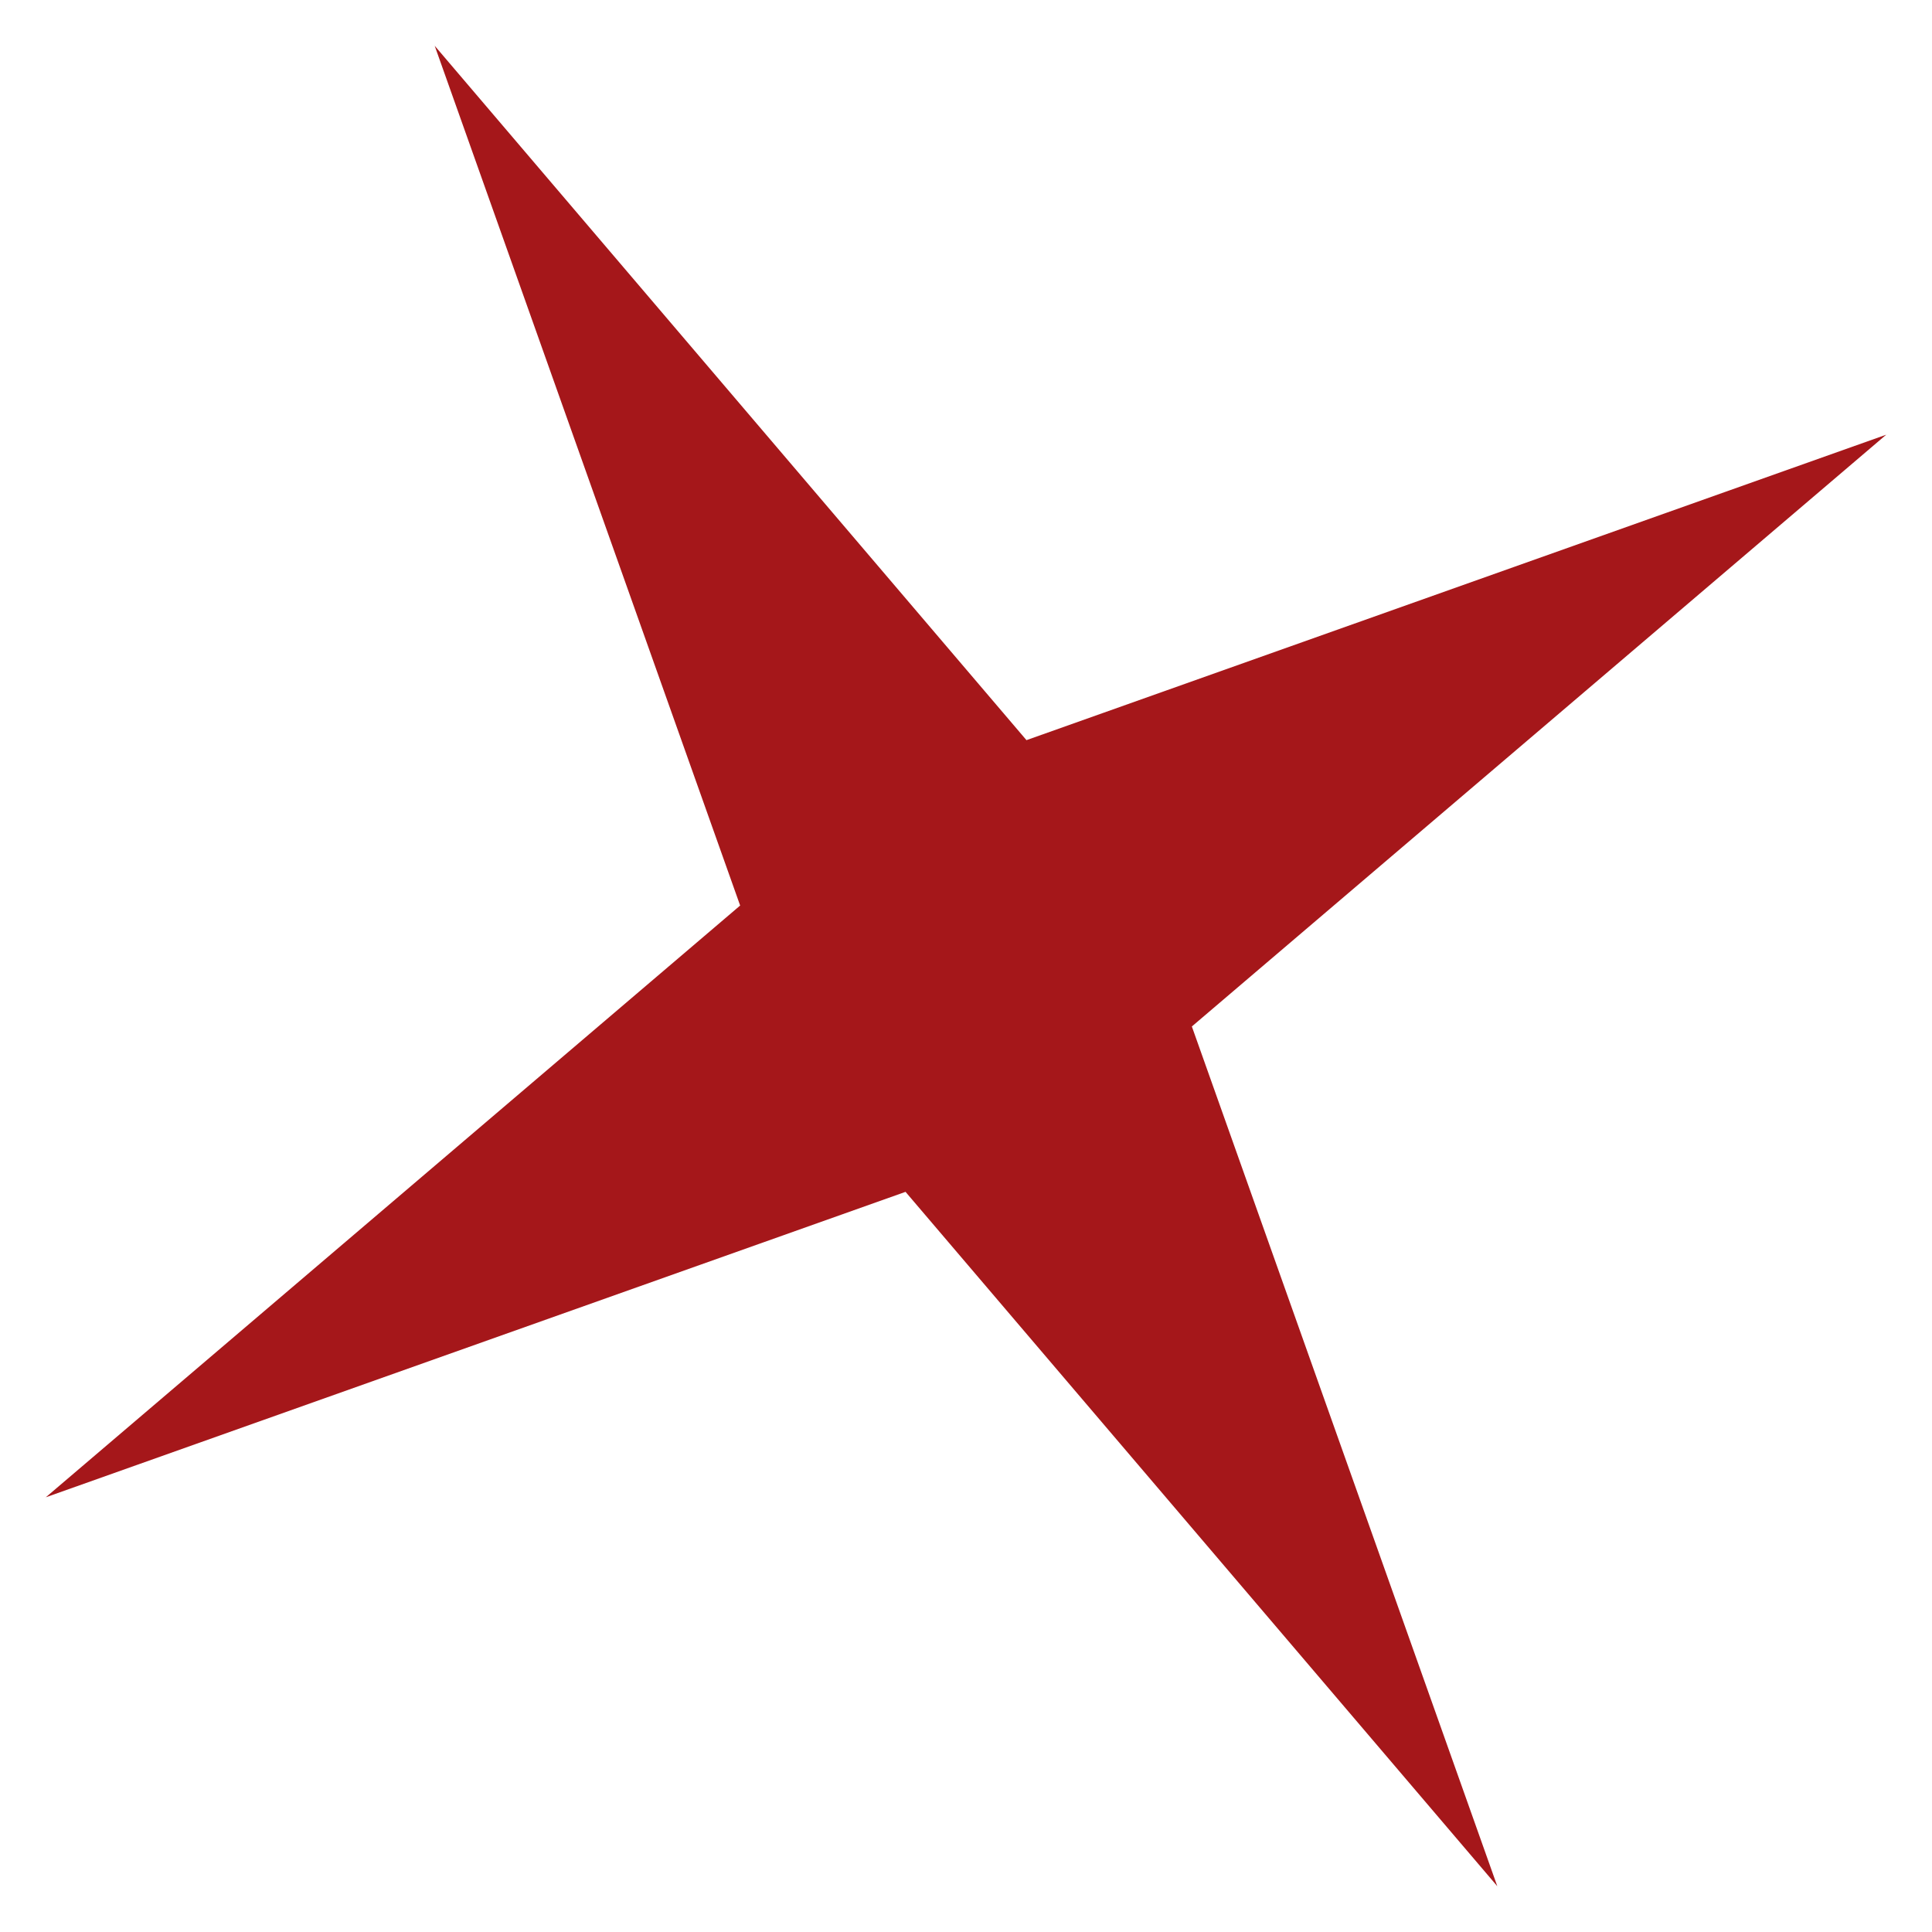 <?xml version="1.0" encoding="UTF-8"?> <svg xmlns="http://www.w3.org/2000/svg" width="20" height="20" viewBox="0 0 20 20" fill="none"> <path d="M4.5 0.474L10.626 7.662L19.526 4.5L12.338 10.626L15.5 19.526L9.374 12.338L0.474 15.5L7.662 9.374L4.5 0.474Z" fill="#A5171A"></path> </svg> 